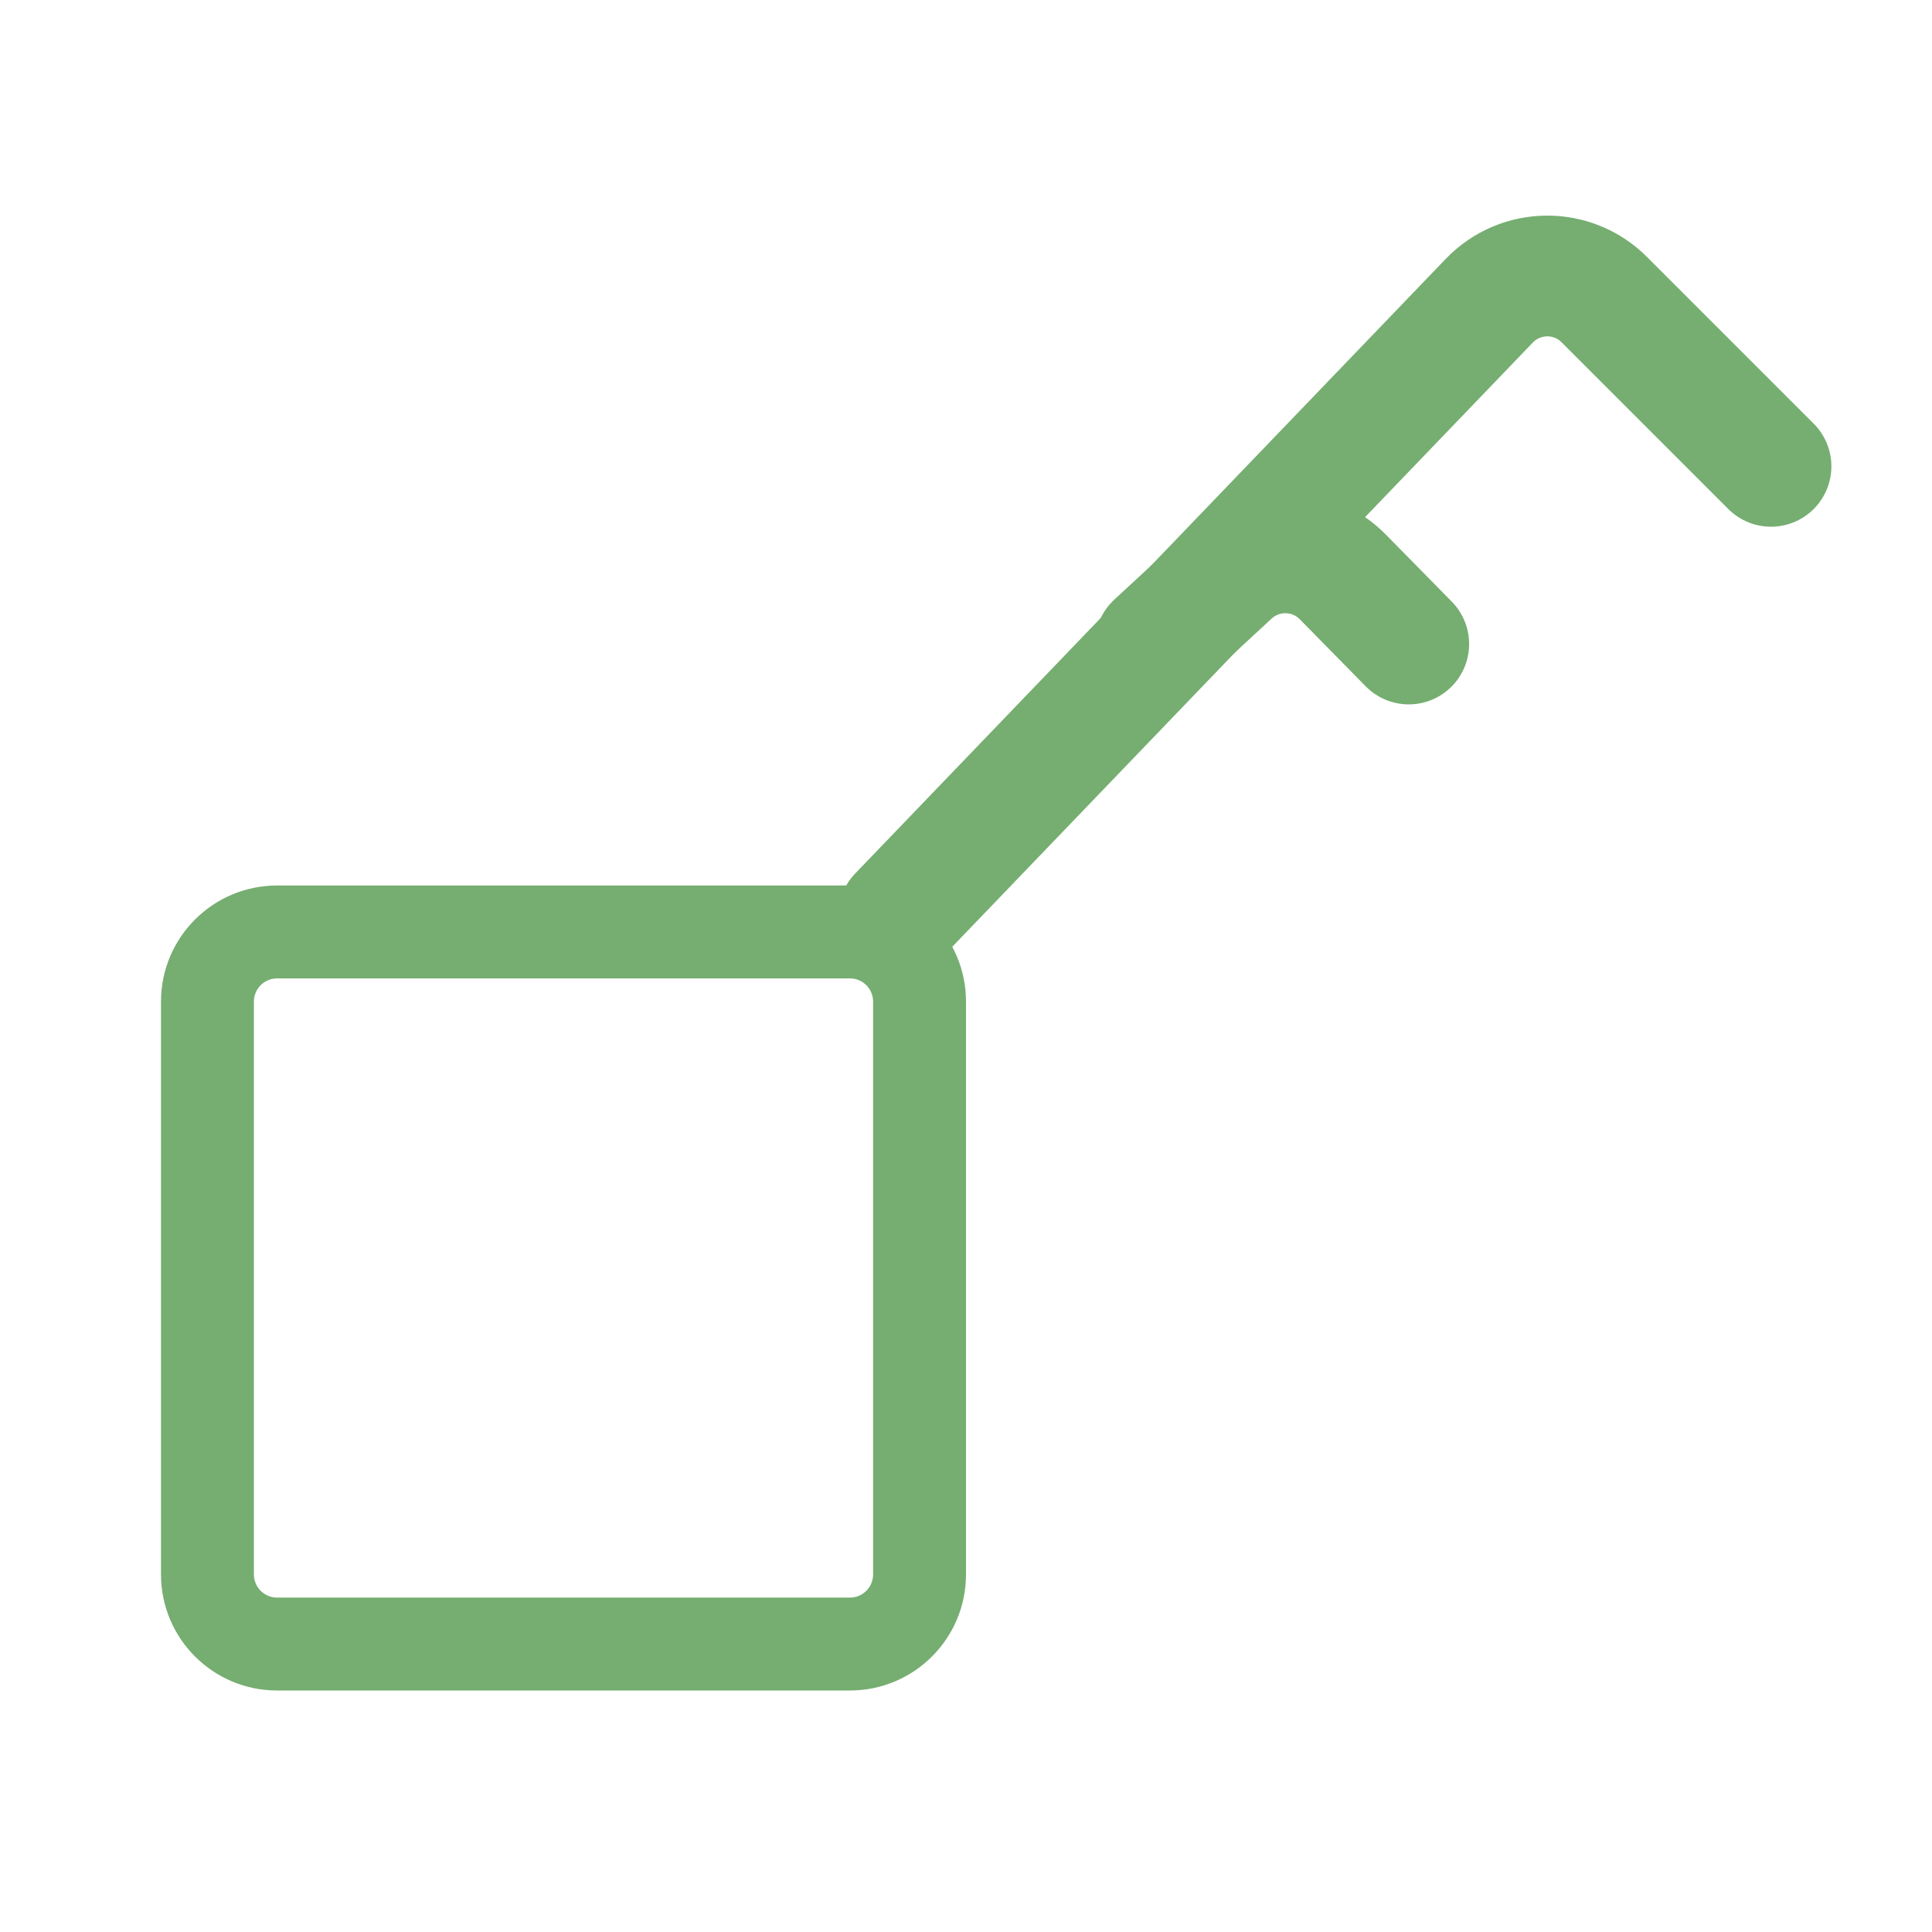 <svg width="24" height="24" viewBox="0 0 24 24" fill="none" xmlns="http://www.w3.org/2000/svg">
<path fill-rule="evenodd" clip-rule="evenodd" d="M10.558 12.154H3.442C3.283 12.154 3.154 12.283 3.154 12.442V19.558C3.154 19.717 3.283 19.846 3.442 19.846H10.558C10.717 19.846 10.846 19.717 10.846 19.558V12.442C10.846 12.283 10.717 12.154 10.558 12.154ZM3.442 11C2.646 11 2 11.646 2 12.442V19.558C2 20.354 2.646 21 3.442 21H10.558C11.354 21 12 20.354 12 19.558V12.442C12 11.646 11.354 11 10.558 11H3.442Z" fill="#75AE70"/>
<path d="M11.164 11.371L18.5 3.736C18.888 3.332 19.532 3.325 19.928 3.721L22 5.793" stroke="#75AE70" stroke-width="1.5" stroke-linecap="round"/>
<path d="M14.351 8L15.288 7.133C15.685 6.767 16.301 6.781 16.68 7.166L17.5 8" stroke="#75AE70" stroke-width="1.5" stroke-linecap="round"/>
</svg>
